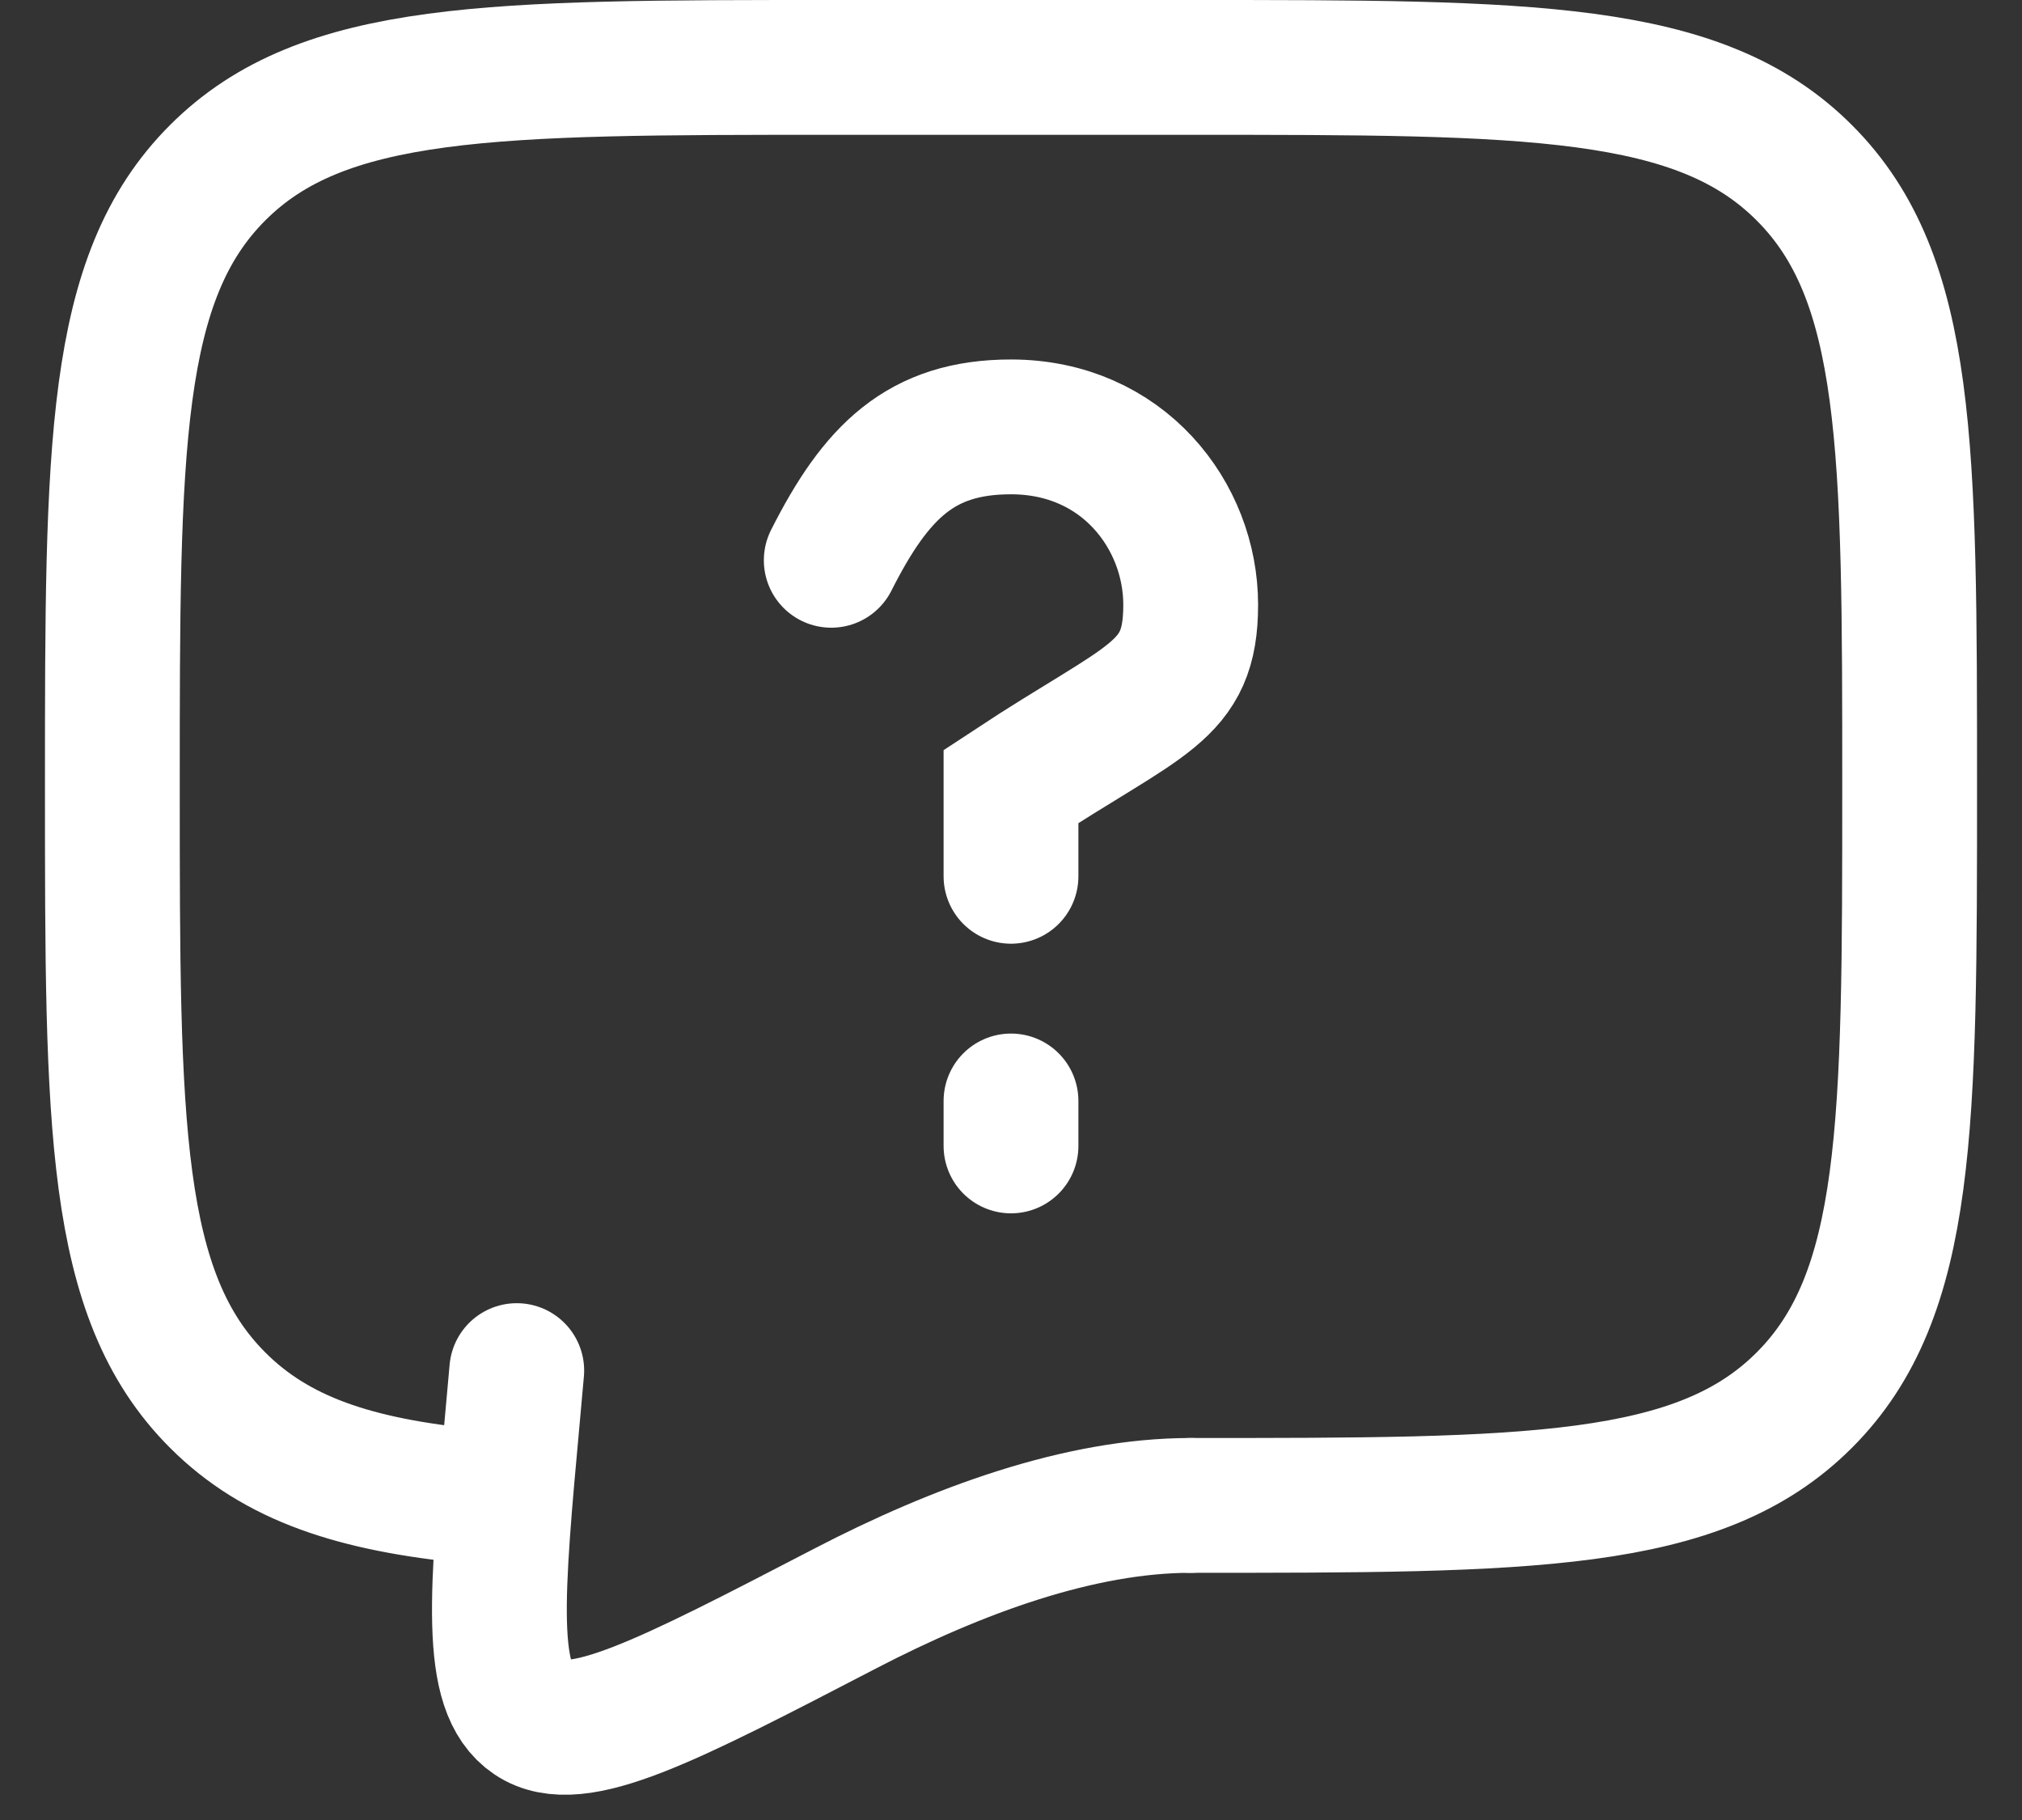 <svg width="30" height="27" viewBox="0 0 30 27" fill="none" xmlns="http://www.w3.org/2000/svg">
<rect x="0" y="0" width="30" height="27" fill="#333333" stroke="none"/>
<path d="M17.666 22.333C22.695 22.333 25.209 22.333 26.77 20.771C28.333 19.209 28.333 16.695 28.333 11.667C28.333 6.639 28.333 4.124 26.77 2.563C25.209 1 22.695 1 17.666 1H12.333C7.305 1 4.79 1 3.229 2.563C1.667 4.124 1.667 6.639 1.667 11.667C1.667 16.695 1.667 19.209 3.229 20.771C4.1 21.643 5.266 22.028 7 22.197" stroke="white" stroke-width="2" stroke-linecap="round" stroke-linejoin="round"/>
<path d="M12.333 8.312C13 6.992 13.666 6.333 15 6.333C16.661 6.333 17.666 7.652 17.666 8.971C17.666 10.289 17 10.348 15 11.667V13M15 16.333V17M17.666 22.333C16.018 22.333 14.203 23 12.545 23.86C9.881 25.243 8.549 25.935 7.893 25.493C7.237 25.053 7.361 23.687 7.611 20.955L7.667 20.333" stroke="white" stroke-width="2" stroke-linecap="round"/>
</svg>
